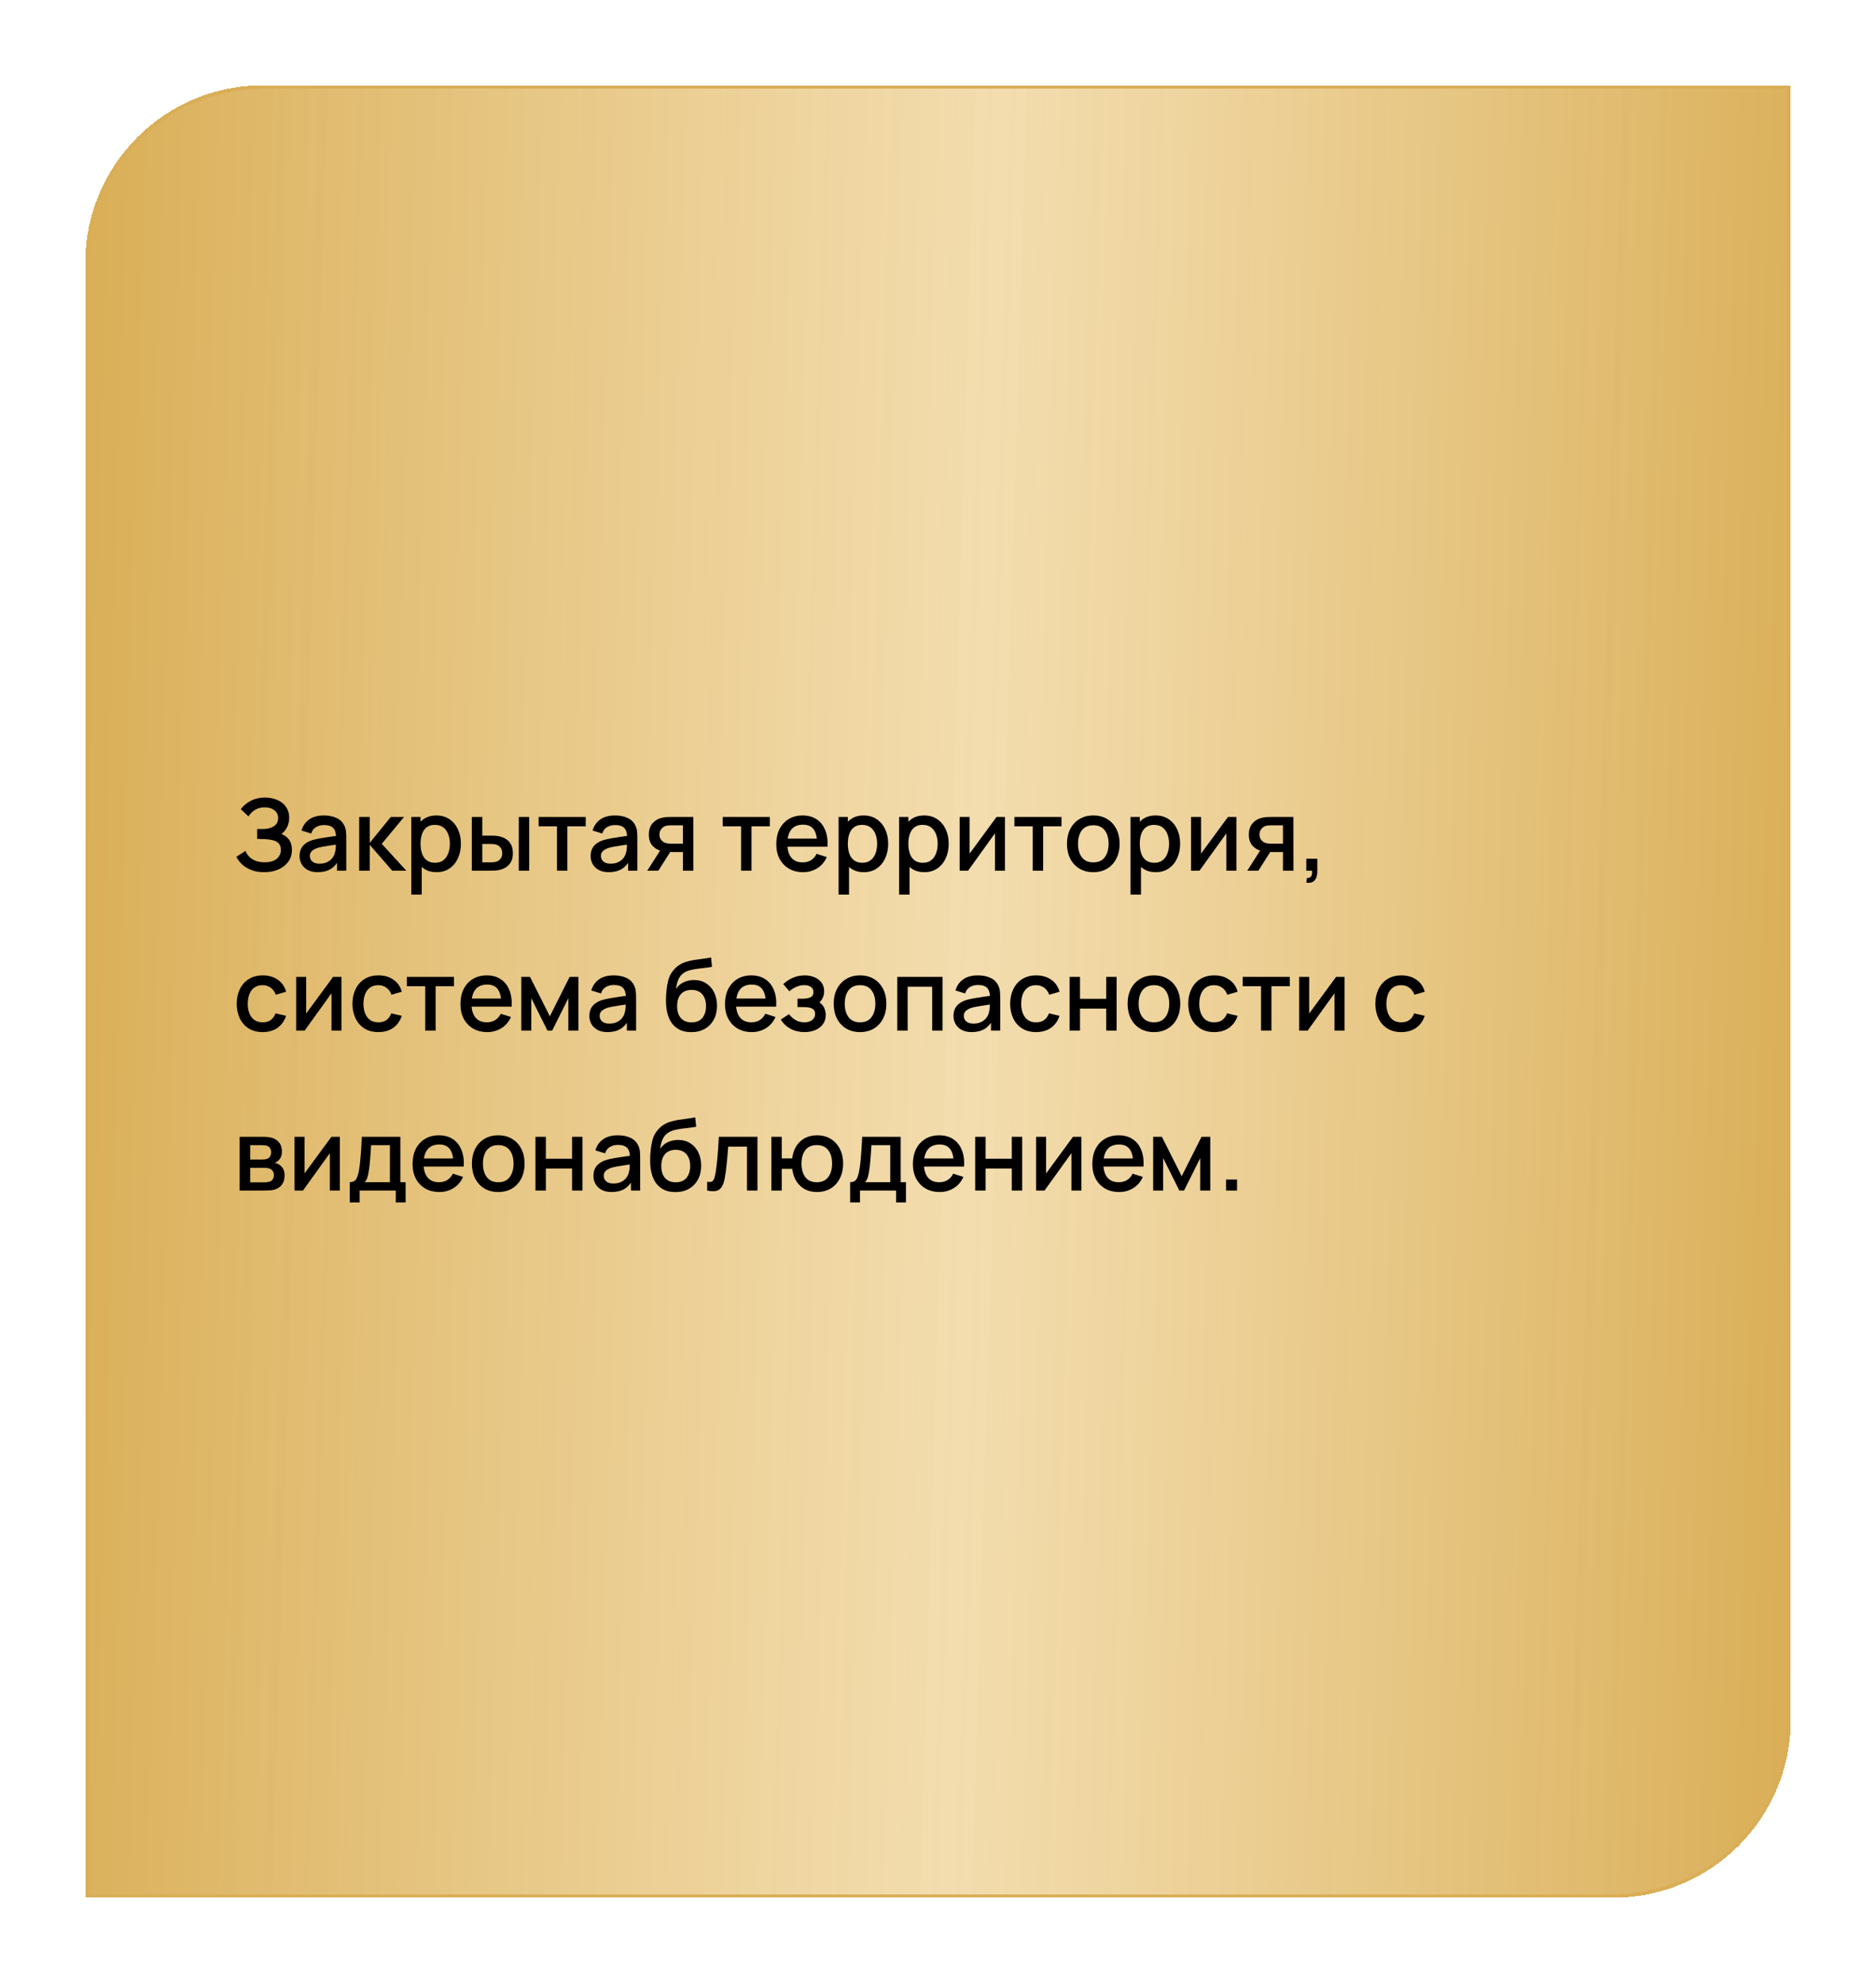 <?xml version="1.0" encoding="UTF-8"?> <svg xmlns="http://www.w3.org/2000/svg" width="528" height="558" viewBox="0 0 528 558" fill="none"> <g filter="url(#filter0_d_111_970)"> <path d="M24 67C24 39.386 46.386 17 74 17H504V477C504 504.614 481.614 527 454 527H24V67Z" fill="url(#paint0_linear_111_970)" shape-rendering="crispEdges"></path> <path d="M74.362 238.42C72.962 238.42 71.744 238.215 70.708 237.804C69.672 237.393 68.804 236.861 68.104 236.208C67.413 235.545 66.886 234.841 66.522 234.094L69.07 232.442C69.294 232.993 69.63 233.511 70.078 233.996C70.535 234.481 71.123 234.878 71.842 235.186C72.57 235.485 73.452 235.634 74.488 235.634C75.524 235.634 76.378 235.48 77.05 235.172C77.722 234.855 78.221 234.435 78.548 233.912C78.884 233.38 79.052 232.783 79.052 232.12C79.052 231.345 78.847 230.748 78.436 230.328C78.035 229.899 77.498 229.6 76.826 229.432C76.154 229.255 75.426 229.152 74.642 229.124C73.989 229.105 73.517 229.091 73.228 229.082C72.939 229.063 72.743 229.054 72.64 229.054C72.547 229.054 72.458 229.054 72.374 229.054V226.282C72.477 226.282 72.654 226.282 72.906 226.282C73.167 226.282 73.438 226.282 73.718 226.282C73.998 226.273 74.227 226.263 74.404 226.254C75.561 226.198 76.495 225.913 77.204 225.4C77.923 224.887 78.282 224.159 78.282 223.216C78.282 222.273 77.932 221.531 77.232 220.99C76.541 220.449 75.631 220.178 74.502 220.178C73.429 220.178 72.505 220.425 71.73 220.92C70.955 221.405 70.358 222.007 69.938 222.726L67.782 220.696C68.454 219.763 69.373 218.983 70.54 218.358C71.707 217.733 73.055 217.42 74.586 217.42C75.454 217.42 76.294 217.537 77.106 217.77C77.918 217.994 78.646 218.339 79.29 218.806C79.934 219.273 80.443 219.865 80.816 220.584C81.199 221.293 81.39 222.138 81.39 223.118C81.39 224.098 81.189 224.985 80.788 225.778C80.396 226.571 79.869 227.201 79.206 227.668C80.13 228.013 80.853 228.559 81.376 229.306C81.899 230.043 82.16 230.986 82.16 232.134C82.16 233.422 81.819 234.537 81.138 235.48C80.466 236.413 79.542 237.137 78.366 237.65C77.199 238.163 75.865 238.42 74.362 238.42ZM89.421 238.42C88.301 238.42 87.363 238.215 86.607 237.804C85.851 237.384 85.277 236.833 84.885 236.152C84.503 235.461 84.311 234.705 84.311 233.884C84.311 233.119 84.447 232.447 84.717 231.868C84.988 231.289 85.389 230.799 85.921 230.398C86.453 229.987 87.107 229.656 87.881 229.404C88.553 229.208 89.314 229.035 90.163 228.886C91.013 228.737 91.904 228.597 92.837 228.466C93.78 228.335 94.713 228.205 95.637 228.074L94.573 228.662C94.592 227.477 94.34 226.599 93.817 226.03C93.304 225.451 92.417 225.162 91.157 225.162C90.364 225.162 89.636 225.349 88.973 225.722C88.311 226.086 87.849 226.693 87.587 227.542L84.857 226.702C85.231 225.405 85.94 224.373 86.985 223.608C88.04 222.843 89.44 222.46 91.185 222.46C92.539 222.46 93.715 222.693 94.713 223.16C95.721 223.617 96.459 224.345 96.925 225.344C97.168 225.839 97.317 226.361 97.373 226.912C97.429 227.463 97.457 228.055 97.457 228.69V238H94.867V234.542L95.371 234.99C94.746 236.147 93.948 237.011 92.977 237.58C92.016 238.14 90.831 238.42 89.421 238.42ZM89.939 236.026C90.77 236.026 91.484 235.881 92.081 235.592C92.679 235.293 93.159 234.915 93.523 234.458C93.887 234.001 94.125 233.525 94.237 233.03C94.396 232.582 94.485 232.078 94.503 231.518C94.531 230.958 94.545 230.51 94.545 230.174L95.497 230.524C94.573 230.664 93.733 230.79 92.977 230.902C92.221 231.014 91.535 231.126 90.919 231.238C90.313 231.341 89.771 231.467 89.295 231.616C88.894 231.756 88.535 231.924 88.217 232.12C87.909 232.316 87.662 232.554 87.475 232.834C87.298 233.114 87.209 233.455 87.209 233.856C87.209 234.248 87.307 234.612 87.503 234.948C87.699 235.275 87.998 235.536 88.399 235.732C88.801 235.928 89.314 236.026 89.939 236.026ZM101.079 238L101.093 222.88H104.061V230.16L109.997 222.88H113.721L107.449 230.44L114.365 238H110.389L104.061 230.72V238H101.079ZM122.874 238.42C121.428 238.42 120.214 238.07 119.234 237.37C118.254 236.661 117.512 235.704 117.008 234.5C116.504 233.296 116.252 231.938 116.252 230.426C116.252 228.914 116.5 227.556 116.994 226.352C117.498 225.148 118.236 224.201 119.206 223.51C120.186 222.81 121.39 222.46 122.818 222.46C124.237 222.46 125.46 222.81 126.486 223.51C127.522 224.201 128.32 225.148 128.88 226.352C129.44 227.547 129.72 228.905 129.72 230.426C129.72 231.938 129.44 233.301 128.88 234.514C128.33 235.718 127.541 236.67 126.514 237.37C125.497 238.07 124.284 238.42 122.874 238.42ZM115.762 244.72V222.88H118.366V233.758H118.702V244.72H115.762ZM122.468 235.774C123.402 235.774 124.172 235.536 124.778 235.06C125.394 234.584 125.852 233.945 126.15 233.142C126.458 232.33 126.612 231.425 126.612 230.426C126.612 229.437 126.458 228.541 126.15 227.738C125.852 226.935 125.39 226.296 124.764 225.82C124.139 225.344 123.341 225.106 122.37 225.106C121.456 225.106 120.7 225.33 120.102 225.778C119.514 226.226 119.076 226.851 118.786 227.654C118.506 228.457 118.366 229.381 118.366 230.426C118.366 231.471 118.506 232.395 118.786 233.198C119.066 234.001 119.51 234.631 120.116 235.088C120.723 235.545 121.507 235.774 122.468 235.774ZM132.798 238V222.88H135.738V228.13H137.726C138.155 228.13 138.617 228.139 139.112 228.158C139.606 228.177 140.026 228.223 140.372 228.298C141.184 228.466 141.888 228.746 142.486 229.138C143.083 229.53 143.54 230.053 143.858 230.706C144.184 231.35 144.348 232.143 144.348 233.086C144.348 234.402 144.007 235.452 143.326 236.236C142.644 237.011 141.72 237.533 140.554 237.804C140.18 237.888 139.737 237.944 139.224 237.972C138.72 237.991 138.253 238 137.824 238H132.798ZM135.738 235.648H137.992C138.234 235.648 138.505 235.639 138.804 235.62C139.102 235.601 139.378 235.559 139.63 235.494C140.068 235.363 140.465 235.097 140.82 234.696C141.174 234.295 141.352 233.758 141.352 233.086C141.352 232.395 141.174 231.845 140.82 231.434C140.474 231.023 140.036 230.757 139.504 230.636C139.261 230.571 139.004 230.529 138.734 230.51C138.472 230.491 138.225 230.482 137.992 230.482H135.738V235.648ZM146.014 238V222.88H148.94V238H146.014ZM156.761 238V225.512H151.595V222.88H164.853V225.512H159.687V238H156.761ZM171.343 238.42C170.223 238.42 169.285 238.215 168.529 237.804C167.773 237.384 167.199 236.833 166.807 236.152C166.425 235.461 166.233 234.705 166.233 233.884C166.233 233.119 166.369 232.447 166.639 231.868C166.91 231.289 167.311 230.799 167.843 230.398C168.375 229.987 169.029 229.656 169.803 229.404C170.475 229.208 171.236 229.035 172.085 228.886C172.935 228.737 173.826 228.597 174.759 228.466C175.702 228.335 176.635 228.205 177.559 228.074L176.495 228.662C176.514 227.477 176.262 226.599 175.739 226.03C175.226 225.451 174.339 225.162 173.079 225.162C172.286 225.162 171.558 225.349 170.895 225.722C170.233 226.086 169.771 226.693 169.509 227.542L166.779 226.702C167.153 225.405 167.862 224.373 168.907 223.608C169.962 222.843 171.362 222.46 173.107 222.46C174.461 222.46 175.637 222.693 176.635 223.16C177.643 223.617 178.381 224.345 178.847 225.344C179.09 225.839 179.239 226.361 179.295 226.912C179.351 227.463 179.379 228.055 179.379 228.69V238H176.789V234.542L177.293 234.99C176.668 236.147 175.87 237.011 174.899 237.58C173.938 238.14 172.753 238.42 171.343 238.42ZM171.861 236.026C172.692 236.026 173.406 235.881 174.003 235.592C174.601 235.293 175.081 234.915 175.445 234.458C175.809 234.001 176.047 233.525 176.159 233.03C176.318 232.582 176.407 232.078 176.425 231.518C176.453 230.958 176.467 230.51 176.467 230.174L177.419 230.524C176.495 230.664 175.655 230.79 174.899 230.902C174.143 231.014 173.457 231.126 172.841 231.238C172.235 231.341 171.693 231.467 171.217 231.616C170.816 231.756 170.457 231.924 170.139 232.12C169.831 232.316 169.584 232.554 169.397 232.834C169.22 233.114 169.131 233.455 169.131 233.856C169.131 234.248 169.229 234.612 169.425 234.948C169.621 235.275 169.92 235.536 170.321 235.732C170.723 235.928 171.236 236.026 171.861 236.026ZM192.213 238V232.75H189.217C188.862 232.75 188.437 232.736 187.943 232.708C187.457 232.68 187 232.629 186.571 232.554C185.441 232.349 184.499 231.859 183.743 231.084C182.987 230.3 182.609 229.222 182.609 227.85C182.609 226.525 182.963 225.461 183.673 224.658C184.391 223.846 185.301 223.323 186.403 223.09C186.879 222.978 187.364 222.917 187.859 222.908C188.363 222.889 188.787 222.88 189.133 222.88H195.139L195.153 238H192.213ZM182.175 238L185.997 232.022H189.091L185.297 238H182.175ZM188.965 230.398H192.213V225.232H188.965C188.759 225.232 188.507 225.241 188.209 225.26C187.91 225.279 187.621 225.33 187.341 225.414C187.051 225.498 186.771 225.647 186.501 225.862C186.239 226.077 186.025 226.352 185.857 226.688C185.689 227.015 185.605 227.393 185.605 227.822C185.605 228.466 185.787 228.998 186.151 229.418C186.515 229.829 186.949 230.099 187.453 230.23C187.723 230.305 187.994 230.351 188.265 230.37C188.535 230.389 188.769 230.398 188.965 230.398ZM208.577 238V225.512H203.411V222.88H216.669V225.512H211.503V238H208.577ZM226.033 238.42C224.531 238.42 223.21 238.093 222.071 237.44C220.942 236.777 220.06 235.858 219.425 234.682C218.8 233.497 218.487 232.125 218.487 230.566C218.487 228.914 218.795 227.481 219.411 226.268C220.037 225.055 220.905 224.117 222.015 223.454C223.126 222.791 224.419 222.46 225.893 222.46C227.433 222.46 228.745 222.819 229.827 223.538C230.91 224.247 231.717 225.26 232.249 226.576C232.791 227.892 233.005 229.455 232.893 231.266H229.967V230.202C229.949 228.447 229.613 227.15 228.959 226.31C228.315 225.47 227.331 225.05 226.005 225.05C224.54 225.05 223.439 225.512 222.701 226.436C221.964 227.36 221.595 228.695 221.595 230.44C221.595 232.101 221.964 233.389 222.701 234.304C223.439 235.209 224.503 235.662 225.893 235.662C226.808 235.662 227.597 235.457 228.259 235.046C228.931 234.626 229.454 234.029 229.827 233.254L232.697 234.164C232.109 235.517 231.218 236.567 230.023 237.314C228.829 238.051 227.499 238.42 226.033 238.42ZM220.643 231.266V228.984H231.437V231.266H220.643ZM243.132 238.42C241.686 238.42 240.472 238.07 239.492 237.37C238.512 236.661 237.77 235.704 237.266 234.5C236.762 233.296 236.51 231.938 236.51 230.426C236.51 228.914 236.758 227.556 237.252 226.352C237.756 225.148 238.494 224.201 239.464 223.51C240.444 222.81 241.648 222.46 243.076 222.46C244.495 222.46 245.718 222.81 246.744 223.51C247.78 224.201 248.578 225.148 249.138 226.352C249.698 227.547 249.978 228.905 249.978 230.426C249.978 231.938 249.698 233.301 249.138 234.514C248.588 235.718 247.799 236.67 246.772 237.37C245.755 238.07 244.542 238.42 243.132 238.42ZM236.02 244.72V222.88H238.624V233.758H238.96V244.72H236.02ZM242.726 235.774C243.66 235.774 244.43 235.536 245.036 235.06C245.652 234.584 246.11 233.945 246.408 233.142C246.716 232.33 246.87 231.425 246.87 230.426C246.87 229.437 246.716 228.541 246.408 227.738C246.11 226.935 245.648 226.296 245.022 225.82C244.397 225.344 243.599 225.106 242.628 225.106C241.714 225.106 240.958 225.33 240.36 225.778C239.772 226.226 239.334 226.851 239.044 227.654C238.764 228.457 238.624 229.381 238.624 230.426C238.624 231.471 238.764 232.395 239.044 233.198C239.324 234.001 239.768 234.631 240.374 235.088C240.981 235.545 241.765 235.774 242.726 235.774ZM260.167 238.42C258.721 238.42 257.507 238.07 256.527 237.37C255.547 236.661 254.805 235.704 254.301 234.5C253.797 233.296 253.545 231.938 253.545 230.426C253.545 228.914 253.793 227.556 254.287 226.352C254.791 225.148 255.529 224.201 256.499 223.51C257.479 222.81 258.683 222.46 260.111 222.46C261.53 222.46 262.753 222.81 263.779 223.51C264.815 224.201 265.613 225.148 266.173 226.352C266.733 227.547 267.013 228.905 267.013 230.426C267.013 231.938 266.733 233.301 266.173 234.514C265.623 235.718 264.834 236.67 263.807 237.37C262.79 238.07 261.577 238.42 260.167 238.42ZM253.055 244.72V222.88H255.659V233.758H255.995V244.72H253.055ZM259.761 235.774C260.695 235.774 261.465 235.536 262.071 235.06C262.687 234.584 263.145 233.945 263.443 233.142C263.751 232.33 263.905 231.425 263.905 230.426C263.905 229.437 263.751 228.541 263.443 227.738C263.145 226.935 262.683 226.296 262.057 225.82C261.432 225.344 260.634 225.106 259.663 225.106C258.749 225.106 257.993 225.33 257.395 225.778C256.807 226.226 256.369 226.851 256.079 227.654C255.799 228.457 255.659 229.381 255.659 230.426C255.659 231.471 255.799 232.395 256.079 233.198C256.359 234.001 256.803 234.631 257.409 235.088C258.016 235.545 258.8 235.774 259.761 235.774ZM282.845 222.88V238H280.031V227.486L272.471 238H270.091V222.88H272.905V233.184L280.479 222.88H282.845ZM290.663 238V225.512H285.497V222.88H298.755V225.512H293.589V238H290.663ZM307.706 238.42C306.194 238.42 304.882 238.079 303.772 237.398C302.661 236.717 301.802 235.779 301.196 234.584C300.598 233.38 300.3 231.994 300.3 230.426C300.3 228.849 300.608 227.463 301.224 226.268C301.84 225.064 302.703 224.131 303.814 223.468C304.924 222.796 306.222 222.46 307.706 222.46C309.218 222.46 310.529 222.801 311.64 223.482C312.75 224.163 313.609 225.101 314.216 226.296C314.822 227.491 315.126 228.867 315.126 230.426C315.126 232.003 314.818 233.394 314.202 234.598C313.595 235.793 312.736 236.731 311.626 237.412C310.515 238.084 309.208 238.42 307.706 238.42ZM307.706 235.662C309.152 235.662 310.23 235.177 310.94 234.206C311.658 233.226 312.018 231.966 312.018 230.426C312.018 228.849 311.654 227.589 310.926 226.646C310.207 225.694 309.134 225.218 307.706 225.218C306.726 225.218 305.918 225.442 305.284 225.89C304.649 226.329 304.178 226.94 303.87 227.724C303.562 228.499 303.408 229.399 303.408 230.426C303.408 232.013 303.772 233.282 304.5 234.234C305.228 235.186 306.296 235.662 307.706 235.662ZM325.3 238.42C323.854 238.42 322.64 238.07 321.66 237.37C320.68 236.661 319.938 235.704 319.434 234.5C318.93 233.296 318.678 231.938 318.678 230.426C318.678 228.914 318.926 227.556 319.42 226.352C319.924 225.148 320.662 224.201 321.632 223.51C322.612 222.81 323.816 222.46 325.244 222.46C326.663 222.46 327.886 222.81 328.912 223.51C329.948 224.201 330.746 225.148 331.306 226.352C331.866 227.547 332.146 228.905 332.146 230.426C332.146 231.938 331.866 233.301 331.306 234.514C330.756 235.718 329.967 236.67 328.94 237.37C327.923 238.07 326.71 238.42 325.3 238.42ZM318.188 244.72V222.88H320.792V233.758H321.128V244.72H318.188ZM324.894 235.774C325.828 235.774 326.598 235.536 327.204 235.06C327.82 234.584 328.278 233.945 328.576 233.142C328.884 232.33 329.038 231.425 329.038 230.426C329.038 229.437 328.884 228.541 328.576 227.738C328.278 226.935 327.816 226.296 327.19 225.82C326.565 225.344 325.767 225.106 324.796 225.106C323.882 225.106 323.126 225.33 322.528 225.778C321.94 226.226 321.502 226.851 321.212 227.654C320.932 228.457 320.792 229.381 320.792 230.426C320.792 231.471 320.932 232.395 321.212 233.198C321.492 234.001 321.936 234.631 322.542 235.088C323.149 235.545 323.933 235.774 324.894 235.774ZM347.977 222.88V238H345.163V227.486L337.603 238H335.223V222.88H338.037V233.184L345.611 222.88H347.977ZM361.088 238V232.75H358.092C357.737 232.75 357.312 232.736 356.818 232.708C356.332 232.68 355.875 232.629 355.446 232.554C354.316 232.349 353.374 231.859 352.618 231.084C351.862 230.3 351.484 229.222 351.484 227.85C351.484 226.525 351.838 225.461 352.548 224.658C353.266 223.846 354.176 223.323 355.278 223.09C355.754 222.978 356.239 222.917 356.734 222.908C357.238 222.889 357.662 222.88 358.008 222.88H364.014L364.028 238H361.088ZM351.05 238L354.872 232.022H357.966L354.172 238H351.05ZM357.84 230.398H361.088V225.232H357.84C357.634 225.232 357.382 225.241 357.084 225.26C356.785 225.279 356.496 225.33 356.216 225.414C355.926 225.498 355.646 225.647 355.376 225.862C355.114 226.077 354.9 226.352 354.732 226.688C354.564 227.015 354.48 227.393 354.48 227.822C354.48 228.466 354.662 228.998 355.026 229.418C355.39 229.829 355.824 230.099 356.328 230.23C356.598 230.305 356.869 230.351 357.14 230.37C357.41 230.389 357.644 230.398 357.84 230.398ZM367.66 241.346L367.842 240.044C368.244 240.072 368.556 239.997 368.78 239.82C369.004 239.643 369.154 239.395 369.228 239.078C369.303 238.761 369.317 238.401 369.27 238H367.66V234.626H370.754V238.28C370.754 239.381 370.488 240.212 369.956 240.772C369.434 241.332 368.668 241.523 367.66 241.346ZM73.928 283.42C72.379 283.42 71.063 283.075 69.98 282.384C68.897 281.693 68.067 280.746 67.488 279.542C66.919 278.338 66.629 276.971 66.62 275.44C66.629 273.881 66.928 272.505 67.516 271.31C68.104 270.106 68.944 269.163 70.036 268.482C71.128 267.801 72.439 267.46 73.97 267.46C75.622 267.46 77.031 267.871 78.198 268.692C79.374 269.513 80.149 270.638 80.522 272.066L77.61 272.906C77.321 272.057 76.845 271.399 76.182 270.932C75.529 270.456 74.777 270.218 73.928 270.218C72.967 270.218 72.178 270.447 71.562 270.904C70.946 271.352 70.489 271.968 70.19 272.752C69.891 273.536 69.737 274.432 69.728 275.44C69.737 276.999 70.092 278.259 70.792 279.22C71.501 280.181 72.547 280.662 73.928 280.662C74.871 280.662 75.631 280.447 76.21 280.018C76.798 279.579 77.246 278.954 77.554 278.142L80.522 278.842C80.027 280.317 79.211 281.451 78.072 282.244C76.933 283.028 75.552 283.42 73.928 283.42ZM96.114 267.88V283H93.3V272.486L85.74 283H83.36V267.88H86.174V278.184L93.748 267.88H96.114ZM106.494 283.42C104.945 283.42 103.629 283.075 102.546 282.384C101.464 281.693 100.633 280.746 100.054 279.542C99.485 278.338 99.196 276.971 99.186 275.44C99.196 273.881 99.494 272.505 100.082 271.31C100.67 270.106 101.51 269.163 102.602 268.482C103.694 267.801 105.006 267.46 106.536 267.46C108.188 267.46 109.598 267.871 110.764 268.692C111.94 269.513 112.715 270.638 113.088 272.066L110.176 272.906C109.887 272.057 109.411 271.399 108.748 270.932C108.095 270.456 107.344 270.218 106.494 270.218C105.533 270.218 104.744 270.447 104.128 270.904C103.512 271.352 103.055 271.968 102.756 272.752C102.458 273.536 102.304 274.432 102.294 275.44C102.304 276.999 102.658 278.259 103.358 279.22C104.068 280.181 105.113 280.662 106.494 280.662C107.437 280.662 108.198 280.447 108.776 280.018C109.364 279.579 109.812 278.954 110.12 278.142L113.088 278.842C112.594 280.317 111.777 281.451 110.638 282.244C109.5 283.028 108.118 283.42 106.494 283.42ZM119.682 283V270.512H114.516V267.88H127.774V270.512H122.608V283H119.682ZM137.139 283.42C135.636 283.42 134.315 283.093 133.177 282.44C132.047 281.777 131.165 280.858 130.531 279.682C129.905 278.497 129.593 277.125 129.593 275.566C129.593 273.914 129.901 272.481 130.517 271.268C131.142 270.055 132.01 269.117 133.121 268.454C134.231 267.791 135.524 267.46 136.999 267.46C138.539 267.46 139.85 267.819 140.933 268.538C142.015 269.247 142.823 270.26 143.355 271.576C143.896 272.892 144.111 274.455 143.999 276.266H141.073V275.202C141.054 273.447 140.718 272.15 140.065 271.31C139.421 270.47 138.436 270.05 137.111 270.05C135.645 270.05 134.544 270.512 133.807 271.436C133.069 272.36 132.701 273.695 132.701 275.44C132.701 277.101 133.069 278.389 133.807 279.304C134.544 280.209 135.608 280.662 136.999 280.662C137.913 280.662 138.702 280.457 139.365 280.046C140.037 279.626 140.559 279.029 140.933 278.254L143.803 279.164C143.215 280.517 142.323 281.567 141.129 282.314C139.934 283.051 138.604 283.42 137.139 283.42ZM131.749 276.266V273.984H142.543V276.266H131.749ZM146.716 283V267.88H149.166L154.752 278.968L160.324 267.88H162.788V283H159.96V273.872L155.41 283H154.08L149.53 273.872V283H146.716ZM170.988 283.42C169.868 283.42 168.93 283.215 168.174 282.804C167.418 282.384 166.844 281.833 166.452 281.152C166.069 280.461 165.878 279.705 165.878 278.884C165.878 278.119 166.013 277.447 166.284 276.868C166.554 276.289 166.956 275.799 167.488 275.398C168.02 274.987 168.673 274.656 169.448 274.404C170.12 274.208 170.88 274.035 171.73 273.886C172.579 273.737 173.47 273.597 174.404 273.466C175.346 273.335 176.28 273.205 177.204 273.074L176.14 273.662C176.158 272.477 175.906 271.599 175.384 271.03C174.87 270.451 173.984 270.162 172.724 270.162C171.93 270.162 171.202 270.349 170.54 270.722C169.877 271.086 169.415 271.693 169.154 272.542L166.424 271.702C166.797 270.405 167.506 269.373 168.552 268.608C169.606 267.843 171.006 267.46 172.752 267.46C174.105 267.46 175.281 267.693 176.28 268.16C177.288 268.617 178.025 269.345 178.492 270.344C178.734 270.839 178.884 271.361 178.94 271.912C178.996 272.463 179.024 273.055 179.024 273.69V283H176.434V279.542L176.938 279.99C176.312 281.147 175.514 282.011 174.544 282.58C173.582 283.14 172.397 283.42 170.988 283.42ZM171.506 281.026C172.336 281.026 173.05 280.881 173.648 280.592C174.245 280.293 174.726 279.915 175.09 279.458C175.454 279.001 175.692 278.525 175.804 278.03C175.962 277.582 176.051 277.078 176.07 276.518C176.098 275.958 176.112 275.51 176.112 275.174L177.064 275.524C176.14 275.664 175.3 275.79 174.544 275.902C173.788 276.014 173.102 276.126 172.486 276.238C171.879 276.341 171.338 276.467 170.862 276.616C170.46 276.756 170.101 276.924 169.784 277.12C169.476 277.316 169.228 277.554 169.042 277.834C168.864 278.114 168.776 278.455 168.776 278.856C168.776 279.248 168.874 279.612 169.07 279.948C169.266 280.275 169.564 280.536 169.966 280.732C170.367 280.928 170.88 281.026 171.506 281.026ZM194.481 283.434C193.043 283.425 191.821 283.112 190.813 282.496C189.805 281.88 189.016 280.993 188.447 279.836C187.887 278.669 187.56 277.265 187.467 275.622C187.42 274.829 187.425 273.951 187.481 272.99C187.537 272.019 187.639 271.081 187.789 270.176C187.947 269.271 188.148 268.515 188.391 267.908C188.661 267.236 189.03 266.62 189.497 266.06C189.963 265.491 190.477 265.015 191.037 264.632C191.634 264.221 192.297 263.904 193.025 263.68C193.753 263.447 194.513 263.265 195.307 263.134C196.109 263.003 196.917 262.891 197.729 262.798C198.55 262.695 199.348 262.569 200.123 262.42L200.403 265.038C199.889 265.159 199.283 265.257 198.583 265.332C197.892 265.407 197.173 265.491 196.427 265.584C195.689 265.677 194.985 265.808 194.313 265.976C193.641 266.144 193.057 266.382 192.563 266.69C191.863 267.119 191.326 267.745 190.953 268.566C190.589 269.387 190.369 270.279 190.295 271.24C190.873 270.363 191.611 269.733 192.507 269.35C193.403 268.958 194.331 268.762 195.293 268.762C196.637 268.762 197.794 269.079 198.765 269.714C199.745 270.349 200.496 271.212 201.019 272.304C201.541 273.396 201.803 274.633 201.803 276.014C201.803 277.507 201.495 278.814 200.879 279.934C200.272 281.045 199.418 281.913 198.317 282.538C197.215 283.154 195.937 283.453 194.481 283.434ZM194.635 280.676C195.979 280.676 196.991 280.261 197.673 279.43C198.363 278.599 198.709 277.493 198.709 276.112C198.709 274.693 198.354 273.578 197.645 272.766C196.935 271.954 195.932 271.548 194.635 271.548C193.319 271.548 192.311 271.954 191.611 272.766C190.92 273.578 190.575 274.693 190.575 276.112C190.575 277.549 190.925 278.669 191.625 279.472C192.325 280.275 193.328 280.676 194.635 280.676ZM211.596 283.42C210.093 283.42 208.772 283.093 207.634 282.44C206.504 281.777 205.622 280.858 204.988 279.682C204.362 278.497 204.05 277.125 204.05 275.566C204.05 273.914 204.358 272.481 204.974 271.268C205.599 270.055 206.467 269.117 207.578 268.454C208.688 267.791 209.981 267.46 211.456 267.46C212.996 267.46 214.307 267.819 215.39 268.538C216.472 269.247 217.28 270.26 217.812 271.576C218.353 272.892 218.568 274.455 218.456 276.266H215.53V275.202C215.511 273.447 215.175 272.15 214.522 271.31C213.878 270.47 212.893 270.05 211.568 270.05C210.102 270.05 209.001 270.512 208.264 271.436C207.526 272.36 207.158 273.695 207.158 275.44C207.158 277.101 207.526 278.389 208.264 279.304C209.001 280.209 210.065 280.662 211.456 280.662C212.37 280.662 213.159 280.457 213.822 280.046C214.494 279.626 215.016 279.029 215.39 278.254L218.26 279.164C217.672 280.517 216.78 281.567 215.586 282.314C214.391 283.051 213.061 283.42 211.596 283.42ZM206.206 276.266V273.984H217V276.266H206.206ZM226.44 283.42C224.975 283.42 223.659 283.107 222.492 282.482C221.335 281.857 220.42 280.993 219.748 279.892L222.072 278.366C222.613 279.094 223.239 279.659 223.948 280.06C224.667 280.461 225.474 280.662 226.37 280.662C227.303 280.662 228.041 280.452 228.582 280.032C229.133 279.603 229.408 279.029 229.408 278.31C229.408 277.741 229.249 277.321 228.932 277.05C228.624 276.77 228.195 276.588 227.644 276.504C227.103 276.42 226.487 276.378 225.796 276.378H224.452V274.026H225.796C226.711 274.026 227.462 273.9 228.05 273.648C228.647 273.387 228.946 272.897 228.946 272.178C228.946 271.478 228.689 270.974 228.176 270.666C227.672 270.358 227.07 270.204 226.37 270.204C225.586 270.204 224.825 270.372 224.088 270.708C223.351 271.035 222.707 271.441 222.156 271.926L220.448 269.924C221.251 269.149 222.165 268.547 223.192 268.118C224.228 267.679 225.339 267.46 226.524 267.46C227.495 267.46 228.391 267.633 229.212 267.978C230.043 268.314 230.705 268.813 231.2 269.476C231.704 270.139 231.956 270.955 231.956 271.926C231.956 272.682 231.788 273.373 231.452 273.998C231.116 274.623 230.603 275.193 229.912 275.706L229.828 274.712C230.397 274.889 230.873 275.174 231.256 275.566C231.639 275.958 231.923 276.42 232.11 276.952C232.306 277.475 232.404 278.03 232.404 278.618C232.404 279.635 232.133 280.503 231.592 281.222C231.06 281.941 230.341 282.487 229.436 282.86C228.531 283.233 227.532 283.42 226.44 283.42ZM242.053 283.42C240.541 283.42 239.23 283.079 238.119 282.398C237.009 281.717 236.15 280.779 235.543 279.584C234.946 278.38 234.647 276.994 234.647 275.426C234.647 273.849 234.955 272.463 235.571 271.268C236.187 270.064 237.051 269.131 238.161 268.468C239.272 267.796 240.569 267.46 242.053 267.46C243.565 267.46 244.877 267.801 245.987 268.482C247.098 269.163 247.957 270.101 248.563 271.296C249.17 272.491 249.473 273.867 249.473 275.426C249.473 277.003 249.165 278.394 248.549 279.598C247.943 280.793 247.084 281.731 245.973 282.412C244.863 283.084 243.556 283.42 242.053 283.42ZM242.053 280.662C243.5 280.662 244.578 280.177 245.287 279.206C246.006 278.226 246.365 276.966 246.365 275.426C246.365 273.849 246.001 272.589 245.273 271.646C244.555 270.694 243.481 270.218 242.053 270.218C241.073 270.218 240.266 270.442 239.631 270.89C238.997 271.329 238.525 271.94 238.217 272.724C237.909 273.499 237.755 274.399 237.755 275.426C237.755 277.013 238.119 278.282 238.847 279.234C239.575 280.186 240.644 280.662 242.053 280.662ZM252.536 283V267.88H265.29V283H262.364V270.638H255.462V283H252.536ZM273.472 283.42C272.352 283.42 271.414 283.215 270.658 282.804C269.902 282.384 269.328 281.833 268.936 281.152C268.554 280.461 268.362 279.705 268.362 278.884C268.362 278.119 268.498 277.447 268.768 276.868C269.039 276.289 269.44 275.799 269.972 275.398C270.504 274.987 271.158 274.656 271.932 274.404C272.604 274.208 273.365 274.035 274.214 273.886C275.064 273.737 275.955 273.597 276.888 273.466C277.831 273.335 278.764 273.205 279.688 273.074L278.624 273.662C278.643 272.477 278.391 271.599 277.868 271.03C277.355 270.451 276.468 270.162 275.208 270.162C274.415 270.162 273.687 270.349 273.024 270.722C272.362 271.086 271.9 271.693 271.638 272.542L268.908 271.702C269.282 270.405 269.991 269.373 271.036 268.608C272.091 267.843 273.491 267.46 275.236 267.46C276.59 267.46 277.766 267.693 278.764 268.16C279.772 268.617 280.51 269.345 280.976 270.344C281.219 270.839 281.368 271.361 281.424 271.912C281.48 272.463 281.508 273.055 281.508 273.69V283H278.918V279.542L279.422 279.99C278.797 281.147 277.999 282.011 277.028 282.58C276.067 283.14 274.882 283.42 273.472 283.42ZM273.99 281.026C274.821 281.026 275.535 280.881 276.132 280.592C276.73 280.293 277.21 279.915 277.574 279.458C277.938 279.001 278.176 278.525 278.288 278.03C278.447 277.582 278.536 277.078 278.554 276.518C278.582 275.958 278.596 275.51 278.596 275.174L279.548 275.524C278.624 275.664 277.784 275.79 277.028 275.902C276.272 276.014 275.586 276.126 274.97 276.238C274.364 276.341 273.822 276.467 273.346 276.616C272.945 276.756 272.586 276.924 272.268 277.12C271.96 277.316 271.713 277.554 271.526 277.834C271.349 278.114 271.26 278.455 271.26 278.856C271.26 279.248 271.358 279.612 271.554 279.948C271.75 280.275 272.049 280.536 272.45 280.732C272.852 280.928 273.365 281.026 273.99 281.026ZM291.612 283.42C290.062 283.42 288.746 283.075 287.664 282.384C286.581 281.693 285.75 280.746 285.172 279.542C284.602 278.338 284.313 276.971 284.304 275.44C284.313 273.881 284.612 272.505 285.2 271.31C285.788 270.106 286.628 269.163 287.72 268.482C288.812 267.801 290.123 267.46 291.654 267.46C293.306 267.46 294.715 267.871 295.882 268.692C297.058 269.513 297.832 270.638 298.206 272.066L295.294 272.906C295.004 272.057 294.528 271.399 293.866 270.932C293.212 270.456 292.461 270.218 291.612 270.218C290.65 270.218 289.862 270.447 289.246 270.904C288.63 271.352 288.172 271.968 287.874 272.752C287.575 273.536 287.421 274.432 287.412 275.44C287.421 276.999 287.776 278.259 288.476 279.22C289.185 280.181 290.23 280.662 291.612 280.662C292.554 280.662 293.315 280.447 293.894 280.018C294.482 279.579 294.93 278.954 295.238 278.142L298.206 278.842C297.711 280.317 296.894 281.451 295.756 282.244C294.617 283.028 293.236 283.42 291.612 283.42ZM301.044 283V267.88H303.97V274.054H311.348V267.88H314.274V283H311.348V276.812H303.97V283H301.044ZM324.768 283.42C323.256 283.42 321.945 283.079 320.834 282.398C319.724 281.717 318.865 280.779 318.258 279.584C317.661 278.38 317.362 276.994 317.362 275.426C317.362 273.849 317.67 272.463 318.286 271.268C318.902 270.064 319.766 269.131 320.876 268.468C321.987 267.796 323.284 267.46 324.768 267.46C326.28 267.46 327.592 267.801 328.702 268.482C329.813 269.163 330.672 270.101 331.278 271.296C331.885 272.491 332.188 273.867 332.188 275.426C332.188 277.003 331.88 278.394 331.264 279.598C330.658 280.793 329.799 281.731 328.688 282.412C327.578 283.084 326.271 283.42 324.768 283.42ZM324.768 280.662C326.215 280.662 327.293 280.177 328.002 279.206C328.721 278.226 329.08 276.966 329.08 275.426C329.08 273.849 328.716 272.589 327.988 271.646C327.27 270.694 326.196 270.218 324.768 270.218C323.788 270.218 322.981 270.442 322.346 270.89C321.712 271.329 321.24 271.94 320.932 272.724C320.624 273.499 320.47 274.399 320.47 275.426C320.47 277.013 320.834 278.282 321.562 279.234C322.29 280.186 323.359 280.662 324.768 280.662ZM341.733 283.42C340.183 283.42 338.867 283.075 337.785 282.384C336.702 281.693 335.871 280.746 335.293 279.542C334.723 278.338 334.434 276.971 334.425 275.44C334.434 273.881 334.733 272.505 335.321 271.31C335.909 270.106 336.749 269.163 337.841 268.482C338.933 267.801 340.244 267.46 341.775 267.46C343.427 267.46 344.836 267.871 346.003 268.692C347.179 269.513 347.953 270.638 348.327 272.066L345.415 272.906C345.125 272.057 344.649 271.399 343.987 270.932C343.333 270.456 342.582 270.218 341.733 270.218C340.771 270.218 339.983 270.447 339.367 270.904C338.751 271.352 338.293 271.968 337.995 272.752C337.696 273.536 337.542 274.432 337.533 275.44C337.542 276.999 337.897 278.259 338.597 279.22C339.306 280.181 340.351 280.662 341.733 280.662C342.675 280.662 343.436 280.447 344.015 280.018C344.603 279.579 345.051 278.954 345.359 278.142L348.327 278.842C347.832 280.317 347.015 281.451 345.877 282.244C344.738 283.028 343.357 283.42 341.733 283.42ZM354.921 283V270.512H349.755V267.88H363.013V270.512H357.847V283H354.921ZM378.411 267.88V283H375.597V272.486L368.037 283H365.657V267.88H368.471V278.184L376.045 267.88H378.411ZM394.397 283.42C392.847 283.42 391.531 283.075 390.449 282.384C389.366 281.693 388.535 280.746 387.957 279.542C387.387 278.338 387.098 276.971 387.089 275.44C387.098 273.881 387.397 272.505 387.985 271.31C388.573 270.106 389.413 269.163 390.505 268.482C391.597 267.801 392.908 267.46 394.439 267.46C396.091 267.46 397.5 267.871 398.667 268.692C399.843 269.513 400.617 270.638 400.991 272.066L398.079 272.906C397.789 272.057 397.313 271.399 396.651 270.932C395.997 270.456 395.246 270.218 394.397 270.218C393.435 270.218 392.647 270.447 392.031 270.904C391.415 271.352 390.957 271.968 390.659 272.752C390.36 273.536 390.206 274.432 390.197 275.44C390.206 276.999 390.561 278.259 391.261 279.22C391.97 280.181 393.015 280.662 394.397 280.662C395.339 280.662 396.1 280.447 396.679 280.018C397.267 279.579 397.715 278.954 398.023 278.142L400.991 278.842C400.496 280.317 399.679 281.451 398.541 282.244C397.402 283.028 396.021 283.42 394.397 283.42ZM67.446 328V312.88H74.096C74.535 312.88 74.973 312.908 75.412 312.964C75.851 313.011 76.238 313.081 76.574 313.174C77.339 313.389 77.993 313.818 78.534 314.462C79.075 315.097 79.346 315.946 79.346 317.01C79.346 317.617 79.253 318.13 79.066 318.55C78.879 318.961 78.623 319.315 78.296 319.614C78.147 319.745 77.988 319.861 77.82 319.964C77.652 320.067 77.484 320.146 77.316 320.202C77.661 320.258 78.002 320.379 78.338 320.566C78.851 320.837 79.271 321.229 79.598 321.742C79.934 322.246 80.102 322.923 80.102 323.772C80.102 324.789 79.855 325.643 79.36 326.334C78.865 327.015 78.165 327.482 77.26 327.734C76.905 327.837 76.504 327.907 76.056 327.944C75.617 327.981 75.179 328 74.74 328H67.446ZM70.414 325.69H74.558C74.754 325.69 74.978 325.671 75.23 325.634C75.482 325.597 75.706 325.545 75.902 325.48C76.322 325.349 76.621 325.111 76.798 324.766C76.985 324.421 77.078 324.052 77.078 323.66C77.078 323.128 76.938 322.703 76.658 322.386C76.378 322.059 76.023 321.849 75.594 321.756C75.407 321.691 75.202 321.653 74.978 321.644C74.754 321.635 74.563 321.63 74.404 321.63H70.414V325.69ZM70.414 319.278H73.69C73.961 319.278 74.236 319.264 74.516 319.236C74.796 319.199 75.039 319.138 75.244 319.054C75.608 318.914 75.879 318.681 76.056 318.354C76.233 318.018 76.322 317.654 76.322 317.262C76.322 316.833 76.224 316.45 76.028 316.114C75.832 315.778 75.538 315.545 75.146 315.414C74.875 315.321 74.563 315.269 74.208 315.26C73.863 315.241 73.643 315.232 73.55 315.232H70.414V319.278ZM95.649 312.88V328H92.835V317.486L85.275 328H82.895V312.88H85.709V323.184L93.283 312.88H95.649ZM98.442 331.36V325.648C99.272 325.648 99.865 325.373 100.22 324.822C100.584 324.262 100.873 323.315 101.088 321.98C101.218 321.168 101.326 320.305 101.41 319.39C101.503 318.475 101.582 317.486 101.648 316.422C101.713 315.349 101.778 314.168 101.844 312.88H112.68V325.648H114.164V331.36H111.392V328H101.228V331.36H98.442ZM102.628 325.648H109.74V315.232H104.448C104.41 315.848 104.368 316.483 104.322 317.136C104.284 317.789 104.238 318.438 104.182 319.082C104.135 319.726 104.079 320.342 104.014 320.93C103.948 321.518 103.874 322.05 103.79 322.526C103.678 323.263 103.542 323.879 103.384 324.374C103.234 324.869 102.982 325.293 102.628 325.648ZM123.658 328.42C122.156 328.42 120.835 328.093 119.696 327.44C118.567 326.777 117.685 325.858 117.05 324.682C116.425 323.497 116.112 322.125 116.112 320.566C116.112 318.914 116.42 317.481 117.036 316.268C117.662 315.055 118.53 314.117 119.64 313.454C120.751 312.791 122.044 312.46 123.518 312.46C125.058 312.46 126.37 312.819 127.452 313.538C128.535 314.247 129.342 315.26 129.874 316.576C130.416 317.892 130.63 319.455 130.518 321.266H127.592V320.202C127.574 318.447 127.238 317.15 126.584 316.31C125.94 315.47 124.956 315.05 123.63 315.05C122.165 315.05 121.064 315.512 120.326 316.436C119.589 317.36 119.22 318.695 119.22 320.44C119.22 322.101 119.589 323.389 120.326 324.304C121.064 325.209 122.128 325.662 123.518 325.662C124.433 325.662 125.222 325.457 125.884 325.046C126.556 324.626 127.079 324.029 127.452 323.254L130.322 324.164C129.734 325.517 128.843 326.567 127.648 327.314C126.454 328.051 125.124 328.42 123.658 328.42ZM118.268 321.266V318.984H129.062V321.266H118.268ZM140.225 328.42C138.713 328.42 137.402 328.079 136.291 327.398C135.181 326.717 134.322 325.779 133.715 324.584C133.118 323.38 132.819 321.994 132.819 320.426C132.819 318.849 133.127 317.463 133.743 316.268C134.359 315.064 135.223 314.131 136.333 313.468C137.444 312.796 138.741 312.46 140.225 312.46C141.737 312.46 143.049 312.801 144.159 313.482C145.27 314.163 146.129 315.101 146.735 316.296C147.342 317.491 147.645 318.867 147.645 320.426C147.645 322.003 147.337 323.394 146.721 324.598C146.115 325.793 145.256 326.731 144.145 327.412C143.035 328.084 141.728 328.42 140.225 328.42ZM140.225 325.662C141.672 325.662 142.75 325.177 143.459 324.206C144.178 323.226 144.537 321.966 144.537 320.426C144.537 318.849 144.173 317.589 143.445 316.646C142.727 315.694 141.653 315.218 140.225 315.218C139.245 315.218 138.438 315.442 137.803 315.89C137.169 316.329 136.697 316.94 136.389 317.724C136.081 318.499 135.927 319.399 135.927 320.426C135.927 322.013 136.291 323.282 137.019 324.234C137.747 325.186 138.816 325.662 140.225 325.662ZM150.708 328V312.88H153.634V319.054H161.012V312.88H163.938V328H161.012V321.812H153.634V328H150.708ZM172.136 328.42C171.016 328.42 170.078 328.215 169.322 327.804C168.566 327.384 167.992 326.833 167.6 326.152C167.218 325.461 167.026 324.705 167.026 323.884C167.026 323.119 167.162 322.447 167.432 321.868C167.703 321.289 168.104 320.799 168.636 320.398C169.168 319.987 169.822 319.656 170.596 319.404C171.268 319.208 172.029 319.035 172.878 318.886C173.728 318.737 174.619 318.597 175.552 318.466C176.495 318.335 177.428 318.205 178.352 318.074L177.288 318.662C177.307 317.477 177.055 316.599 176.532 316.03C176.019 315.451 175.132 315.162 173.872 315.162C173.079 315.162 172.351 315.349 171.688 315.722C171.026 316.086 170.564 316.693 170.302 317.542L167.572 316.702C167.946 315.405 168.655 314.373 169.7 313.608C170.755 312.843 172.155 312.46 173.9 312.46C175.254 312.46 176.43 312.693 177.428 313.16C178.436 313.617 179.174 314.345 179.64 315.344C179.883 315.839 180.032 316.361 180.088 316.912C180.144 317.463 180.172 318.055 180.172 318.69V328H177.582V324.542L178.086 324.99C177.461 326.147 176.663 327.011 175.692 327.58C174.731 328.14 173.546 328.42 172.136 328.42ZM172.654 326.026C173.485 326.026 174.199 325.881 174.796 325.592C175.394 325.293 175.874 324.915 176.238 324.458C176.602 324.001 176.84 323.525 176.952 323.03C177.111 322.582 177.2 322.078 177.218 321.518C177.246 320.958 177.26 320.51 177.26 320.174L178.212 320.524C177.288 320.664 176.448 320.79 175.692 320.902C174.936 321.014 174.25 321.126 173.634 321.238C173.028 321.341 172.486 321.467 172.01 321.616C171.609 321.756 171.25 321.924 170.932 322.12C170.624 322.316 170.377 322.554 170.19 322.834C170.013 323.114 169.924 323.455 169.924 323.856C169.924 324.248 170.022 324.612 170.218 324.948C170.414 325.275 170.713 325.536 171.114 325.732C171.516 325.928 172.029 326.026 172.654 326.026ZM190.024 328.434C188.586 328.425 187.364 328.112 186.356 327.496C185.348 326.88 184.559 325.993 183.99 324.836C183.43 323.669 183.103 322.265 183.01 320.622C182.963 319.829 182.968 318.951 183.024 317.99C183.08 317.019 183.182 316.081 183.332 315.176C183.49 314.271 183.691 313.515 183.934 312.908C184.204 312.236 184.573 311.62 185.04 311.06C185.506 310.491 186.02 310.015 186.58 309.632C187.177 309.221 187.84 308.904 188.568 308.68C189.296 308.447 190.056 308.265 190.85 308.134C191.652 308.003 192.46 307.891 193.272 307.798C194.093 307.695 194.891 307.569 195.666 307.42L195.946 310.038C195.432 310.159 194.826 310.257 194.126 310.332C193.435 310.407 192.716 310.491 191.97 310.584C191.232 310.677 190.528 310.808 189.856 310.976C189.184 311.144 188.6 311.382 188.106 311.69C187.406 312.119 186.869 312.745 186.496 313.566C186.132 314.387 185.912 315.279 185.838 316.24C186.416 315.363 187.154 314.733 188.05 314.35C188.946 313.958 189.874 313.762 190.836 313.762C192.18 313.762 193.337 314.079 194.308 314.714C195.288 315.349 196.039 316.212 196.562 317.304C197.084 318.396 197.346 319.633 197.346 321.014C197.346 322.507 197.038 323.814 196.422 324.934C195.815 326.045 194.961 326.913 193.86 327.538C192.758 328.154 191.48 328.453 190.024 328.434ZM190.178 325.676C191.522 325.676 192.534 325.261 193.216 324.43C193.906 323.599 194.252 322.493 194.252 321.112C194.252 319.693 193.897 318.578 193.188 317.766C192.478 316.954 191.475 316.548 190.178 316.548C188.862 316.548 187.854 316.954 187.154 317.766C186.463 318.578 186.118 319.693 186.118 321.112C186.118 322.549 186.468 323.669 187.168 324.472C187.868 325.275 188.871 325.676 190.178 325.676ZM199.033 328V325.522C199.593 325.625 200.017 325.611 200.307 325.48C200.605 325.34 200.825 325.088 200.965 324.724C201.114 324.36 201.24 323.889 201.343 323.31C201.501 322.461 201.637 321.495 201.749 320.412C201.87 319.32 201.977 318.139 202.071 316.87C202.164 315.601 202.248 314.271 202.323 312.88H213.187V328H210.247V315.638H204.955C204.899 316.375 204.833 317.159 204.759 317.99C204.693 318.811 204.619 319.628 204.535 320.44C204.451 321.252 204.362 322.013 204.269 322.722C204.175 323.431 204.077 324.038 203.975 324.542C203.788 325.55 203.513 326.353 203.149 326.95C202.794 327.538 202.29 327.916 201.637 328.084C200.983 328.261 200.115 328.233 199.033 328ZM229.88 328.42C228.63 328.42 227.514 328.159 226.534 327.636C225.564 327.113 224.77 326.367 224.154 325.396C223.538 324.416 223.146 323.254 222.978 321.91H220.024V328H217.098V312.88H220.024V318.97H222.964C223.132 317.598 223.529 316.427 224.154 315.456C224.78 314.485 225.582 313.743 226.562 313.23C227.552 312.717 228.672 312.46 229.922 312.46C231.425 312.46 232.727 312.801 233.828 313.482C234.93 314.163 235.784 315.106 236.39 316.31C236.997 317.505 237.3 318.872 237.3 320.412C237.3 321.989 236.992 323.38 236.376 324.584C235.77 325.788 234.911 326.731 233.8 327.412C232.69 328.084 231.383 328.42 229.88 328.42ZM229.838 325.662C231.304 325.662 232.396 325.177 233.114 324.206C233.833 323.235 234.192 321.975 234.192 320.426C234.192 318.83 233.828 317.565 233.1 316.632C232.382 315.689 231.299 315.218 229.852 315.218C228.443 315.218 227.379 315.689 226.66 316.632C225.942 317.565 225.582 318.825 225.582 320.412C225.582 322.008 225.942 323.282 226.66 324.234C227.388 325.186 228.448 325.662 229.838 325.662ZM239.262 331.36V325.648C240.093 325.648 240.685 325.373 241.04 324.822C241.404 324.262 241.693 323.315 241.908 321.98C242.039 321.168 242.146 320.305 242.23 319.39C242.323 318.475 242.403 317.486 242.468 316.422C242.533 315.349 242.599 314.168 242.664 312.88H253.5V325.648H254.984V331.36H252.212V328H242.048V331.36H239.262ZM243.448 325.648H250.56V315.232H245.268C245.231 315.848 245.189 316.483 245.142 317.136C245.105 317.789 245.058 318.438 245.002 319.082C244.955 319.726 244.899 320.342 244.834 320.93C244.769 321.518 244.694 322.05 244.61 322.526C244.498 323.263 244.363 323.879 244.204 324.374C244.055 324.869 243.803 325.293 243.448 325.648ZM264.479 328.42C262.976 328.42 261.655 328.093 260.517 327.44C259.387 326.777 258.505 325.858 257.87 324.682C257.245 323.497 256.933 322.125 256.933 320.566C256.933 318.914 257.241 317.481 257.857 316.268C258.482 315.055 259.35 314.117 260.461 313.454C261.571 312.791 262.864 312.46 264.339 312.46C265.879 312.46 267.19 312.819 268.273 313.538C269.355 314.247 270.163 315.26 270.695 316.576C271.236 317.892 271.451 319.455 271.339 321.266H268.413V320.202C268.394 318.447 268.058 317.15 267.405 316.31C266.761 315.47 265.776 315.05 264.451 315.05C262.985 315.05 261.884 315.512 261.147 316.436C260.409 317.36 260.041 318.695 260.041 320.44C260.041 322.101 260.409 323.389 261.147 324.304C261.884 325.209 262.948 325.662 264.339 325.662C265.253 325.662 266.042 325.457 266.705 325.046C267.377 324.626 267.899 324.029 268.273 323.254L271.143 324.164C270.555 325.517 269.663 326.567 268.469 327.314C267.274 328.051 265.944 328.42 264.479 328.42ZM259.089 321.266V318.984H269.882V321.266H259.089ZM274.466 328V312.88H277.392V319.054H284.77V312.88H287.696V328H284.77V321.812H277.392V328H274.466ZM304.364 312.88V328H301.55V317.486L293.99 328H291.61V312.88H294.424V323.184L301.998 312.88H304.364ZM314.982 328.42C313.48 328.42 312.159 328.093 311.02 327.44C309.891 326.777 309.009 325.858 308.374 324.682C307.749 323.497 307.436 322.125 307.436 320.566C307.436 318.914 307.744 317.481 308.36 316.268C308.986 315.055 309.854 314.117 310.964 313.454C312.075 312.791 313.368 312.46 314.842 312.46C316.382 312.46 317.694 312.819 318.776 313.538C319.859 314.247 320.666 315.26 321.198 316.576C321.74 317.892 321.954 319.455 321.842 321.266H318.916V320.202C318.898 318.447 318.562 317.15 317.908 316.31C317.264 315.47 316.28 315.05 314.954 315.05C313.489 315.05 312.388 315.512 311.65 316.436C310.913 317.36 310.544 318.695 310.544 320.44C310.544 322.101 310.913 323.389 311.65 324.304C312.388 325.209 313.452 325.662 314.842 325.662C315.757 325.662 316.546 325.457 317.208 325.046C317.88 324.626 318.403 324.029 318.776 323.254L321.646 324.164C321.058 325.517 320.167 326.567 318.972 327.314C317.778 328.051 316.448 328.42 314.982 328.42ZM309.592 321.266V318.984H320.386V321.266H309.592ZM324.559 328V312.88H327.009L332.595 323.968L338.167 312.88H340.631V328H337.803V318.872L333.253 328H331.923L327.373 318.872V328H324.559ZM345.066 328V324.906H348.16V328H345.066Z" fill="black"></path> <path d="M74 17.5H503.5V477C503.5 504.338 481.338 526.5 454 526.5H24.5V67C24.5 39.662 46.662 17.5 74 17.5Z" stroke="#D9AE56" shape-rendering="crispEdges"></path> </g> <defs> <filter id="filter0_d_111_970" x="0" y="0" width="528" height="558" filterUnits="userSpaceOnUse" color-interpolation-filters="sRGB"> <feFlood flood-opacity="0" result="BackgroundImageFix"></feFlood> <feColorMatrix in="SourceAlpha" type="matrix" values="0 0 0 0 0 0 0 0 0 0 0 0 0 0 0 0 0 0 127 0" result="hardAlpha"></feColorMatrix> <feOffset dy="7"></feOffset> <feGaussianBlur stdDeviation="12"></feGaussianBlur> <feComposite in2="hardAlpha" operator="out"></feComposite> <feColorMatrix type="matrix" values="0 0 0 0 0.925 0 0 0 0 0.776 0 0 0 0 0.47 0 0 0 0.5 0"></feColorMatrix> <feBlend mode="normal" in2="BackgroundImageFix" result="effect1_dropShadow_111_970"></feBlend> <feBlend mode="normal" in="SourceGraphic" in2="effect1_dropShadow_111_970" result="shape"></feBlend> </filter> <linearGradient id="paint0_linear_111_970" x1="24" y1="13.357" x2="519.159" y2="28.525" gradientUnits="userSpaceOnUse"> <stop stop-color="#D9AE56"></stop> <stop offset="0.521" stop-color="#F0D49A" stop-opacity="0.8"></stop> <stop offset="1" stop-color="#D9AE56"></stop> </linearGradient> </defs> </svg> 